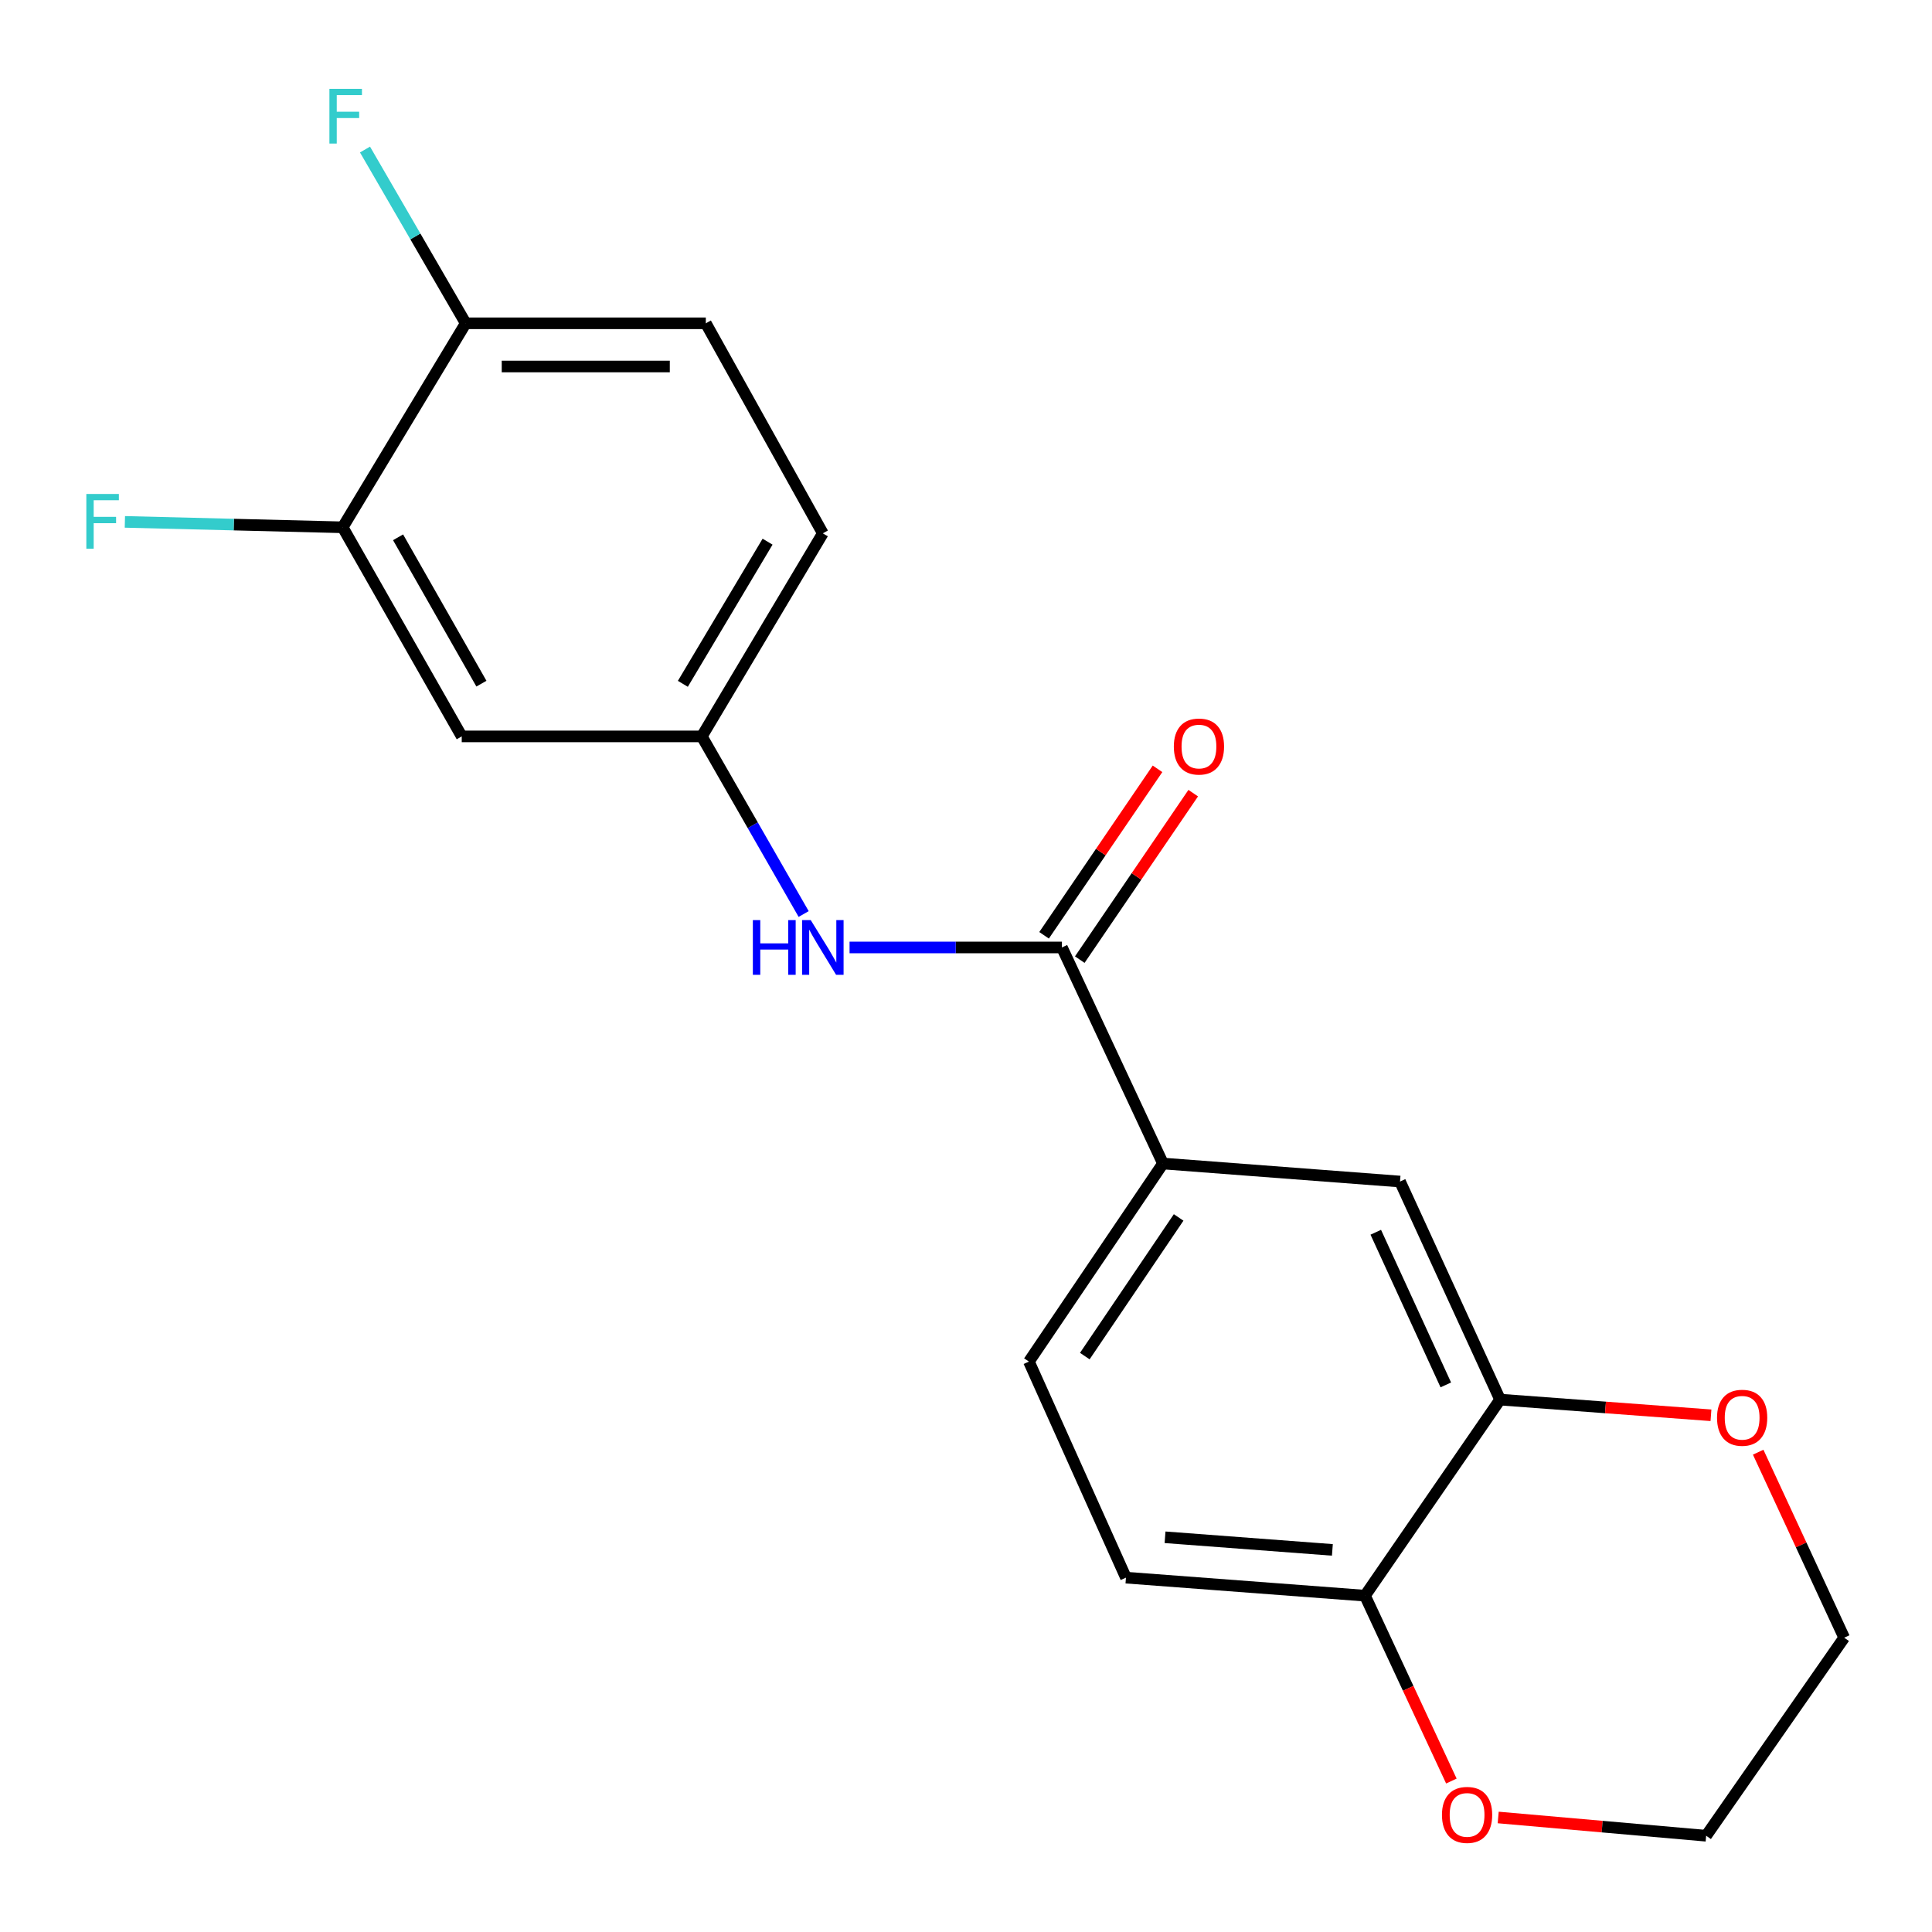 <?xml version='1.0' encoding='iso-8859-1'?>
<svg version='1.1' baseProfile='full'
              xmlns='http://www.w3.org/2000/svg'
                      xmlns:rdkit='http://www.rdkit.org/xml'
                      xmlns:xlink='http://www.w3.org/1999/xlink'
                  xml:space='preserve'
width='1000px' height='1000px' viewBox='0 0 1000 1000'>
<!-- END OF HEADER -->
<rect style='opacity:1.0;fill:#FFFFFF;stroke:none' width='1000' height='1000' x='0' y='0'> </rect>
<path class='bond-0' d='M 549.649,490.405 L 494.689,490.405' style='fill:none;fill-rule:evenodd;stroke:#000000;stroke-width:6px;stroke-linecap:butt;stroke-linejoin:miter;stroke-opacity:1' />
<path class='bond-0' d='M 494.689,490.405 L 439.73,490.405' style='fill:none;fill-rule:evenodd;stroke:#0000FF;stroke-width:6px;stroke-linecap:butt;stroke-linejoin:miter;stroke-opacity:1' />
<path class='bond-1' d='M 549.649,490.405 L 601.955,602.234' style='fill:none;fill-rule:evenodd;stroke:#000000;stroke-width:6px;stroke-linecap:butt;stroke-linejoin:miter;stroke-opacity:1' />
<path class='bond-10' d='M 558.887,496.701 L 588.248,453.616' style='fill:none;fill-rule:evenodd;stroke:#000000;stroke-width:6px;stroke-linecap:butt;stroke-linejoin:miter;stroke-opacity:1' />
<path class='bond-10' d='M 588.248,453.616 L 617.608,410.531' style='fill:none;fill-rule:evenodd;stroke:#FF0000;stroke-width:6px;stroke-linecap:butt;stroke-linejoin:miter;stroke-opacity:1' />
<path class='bond-10' d='M 540.411,484.11 L 569.772,441.025' style='fill:none;fill-rule:evenodd;stroke:#000000;stroke-width:6px;stroke-linecap:butt;stroke-linejoin:miter;stroke-opacity:1' />
<path class='bond-10' d='M 569.772,441.025 L 599.132,397.941' style='fill:none;fill-rule:evenodd;stroke:#FF0000;stroke-width:6px;stroke-linecap:butt;stroke-linejoin:miter;stroke-opacity:1' />
<path class='bond-7' d='M 415.971,473.097 L 389.613,427.128' style='fill:none;fill-rule:evenodd;stroke:#0000FF;stroke-width:6px;stroke-linecap:butt;stroke-linejoin:miter;stroke-opacity:1' />
<path class='bond-7' d='M 389.613,427.128 L 363.255,381.16' style='fill:none;fill-rule:evenodd;stroke:#000000;stroke-width:6px;stroke-linecap:butt;stroke-linejoin:miter;stroke-opacity:1' />
<path class='bond-4' d='M 601.955,602.234 L 724.652,611.562' style='fill:none;fill-rule:evenodd;stroke:#000000;stroke-width:6px;stroke-linecap:butt;stroke-linejoin:miter;stroke-opacity:1' />
<path class='bond-12' d='M 601.955,602.234 L 532.57,704.759' style='fill:none;fill-rule:evenodd;stroke:#000000;stroke-width:6px;stroke-linecap:butt;stroke-linejoin:miter;stroke-opacity:1' />
<path class='bond-12' d='M 610.064,630.144 L 561.494,701.912' style='fill:none;fill-rule:evenodd;stroke:#000000;stroke-width:6px;stroke-linecap:butt;stroke-linejoin:miter;stroke-opacity:1' />
<path class='bond-2' d='M 776.437,724.434 L 724.652,611.562' style='fill:none;fill-rule:evenodd;stroke:#000000;stroke-width:6px;stroke-linecap:butt;stroke-linejoin:miter;stroke-opacity:1' />
<path class='bond-2' d='M 748.347,716.827 L 712.098,637.816' style='fill:none;fill-rule:evenodd;stroke:#000000;stroke-width:6px;stroke-linecap:butt;stroke-linejoin:miter;stroke-opacity:1' />
<path class='bond-9' d='M 776.437,724.434 L 831.013,728.492' style='fill:none;fill-rule:evenodd;stroke:#000000;stroke-width:6px;stroke-linecap:butt;stroke-linejoin:miter;stroke-opacity:1' />
<path class='bond-9' d='M 831.013,728.492 L 885.589,732.55' style='fill:none;fill-rule:evenodd;stroke:#FF0000;stroke-width:6px;stroke-linecap:butt;stroke-linejoin:miter;stroke-opacity:1' />
<path class='bond-20' d='M 776.437,724.434 L 706.517,825.916' style='fill:none;fill-rule:evenodd;stroke:#000000;stroke-width:6px;stroke-linecap:butt;stroke-linejoin:miter;stroke-opacity:1' />
<path class='bond-3' d='M 177.371,272.933 L 238.993,381.16' style='fill:none;fill-rule:evenodd;stroke:#000000;stroke-width:6px;stroke-linecap:butt;stroke-linejoin:miter;stroke-opacity:1' />
<path class='bond-3' d='M 206.044,278.105 L 249.179,353.863' style='fill:none;fill-rule:evenodd;stroke:#000000;stroke-width:6px;stroke-linecap:butt;stroke-linejoin:miter;stroke-opacity:1' />
<path class='bond-15' d='M 177.371,272.933 L 121.004,271.53' style='fill:none;fill-rule:evenodd;stroke:#000000;stroke-width:6px;stroke-linecap:butt;stroke-linejoin:miter;stroke-opacity:1' />
<path class='bond-15' d='M 121.004,271.53 L 64.636,270.127' style='fill:none;fill-rule:evenodd;stroke:#33CCCC;stroke-width:6px;stroke-linecap:butt;stroke-linejoin:miter;stroke-opacity:1' />
<path class='bond-21' d='M 177.371,272.933 L 241.055,167.34' style='fill:none;fill-rule:evenodd;stroke:#000000;stroke-width:6px;stroke-linecap:butt;stroke-linejoin:miter;stroke-opacity:1' />
<path class='bond-5' d='M 238.993,381.16 L 363.255,381.16' style='fill:none;fill-rule:evenodd;stroke:#000000;stroke-width:6px;stroke-linecap:butt;stroke-linejoin:miter;stroke-opacity:1' />
<path class='bond-6' d='M 706.517,825.916 L 582.789,816.588' style='fill:none;fill-rule:evenodd;stroke:#000000;stroke-width:6px;stroke-linecap:butt;stroke-linejoin:miter;stroke-opacity:1' />
<path class='bond-6' d='M 689.639,802.222 L 603.029,795.692' style='fill:none;fill-rule:evenodd;stroke:#000000;stroke-width:6px;stroke-linecap:butt;stroke-linejoin:miter;stroke-opacity:1' />
<path class='bond-11' d='M 706.517,825.916 L 728.872,873.889' style='fill:none;fill-rule:evenodd;stroke:#000000;stroke-width:6px;stroke-linecap:butt;stroke-linejoin:miter;stroke-opacity:1' />
<path class='bond-11' d='M 728.872,873.889 L 751.227,921.863' style='fill:none;fill-rule:evenodd;stroke:#FF0000;stroke-width:6px;stroke-linecap:butt;stroke-linejoin:miter;stroke-opacity:1' />
<path class='bond-16' d='M 363.255,381.16 L 425.896,276.051' style='fill:none;fill-rule:evenodd;stroke:#000000;stroke-width:6px;stroke-linecap:butt;stroke-linejoin:miter;stroke-opacity:1' />
<path class='bond-16' d='M 353.445,353.948 L 397.294,280.371' style='fill:none;fill-rule:evenodd;stroke:#000000;stroke-width:6px;stroke-linecap:butt;stroke-linejoin:miter;stroke-opacity:1' />
<path class='bond-8' d='M 241.055,167.34 L 365.33,167.34' style='fill:none;fill-rule:evenodd;stroke:#000000;stroke-width:6px;stroke-linecap:butt;stroke-linejoin:miter;stroke-opacity:1' />
<path class='bond-8' d='M 259.696,189.698 L 346.689,189.698' style='fill:none;fill-rule:evenodd;stroke:#000000;stroke-width:6px;stroke-linecap:butt;stroke-linejoin:miter;stroke-opacity:1' />
<path class='bond-17' d='M 241.055,167.34 L 214.991,122.371' style='fill:none;fill-rule:evenodd;stroke:#000000;stroke-width:6px;stroke-linecap:butt;stroke-linejoin:miter;stroke-opacity:1' />
<path class='bond-17' d='M 214.991,122.371 L 188.926,77.402' style='fill:none;fill-rule:evenodd;stroke:#33CCCC;stroke-width:6px;stroke-linecap:butt;stroke-linejoin:miter;stroke-opacity:1' />
<path class='bond-18' d='M 910.029,751.649 L 932.287,799.658' style='fill:none;fill-rule:evenodd;stroke:#FF0000;stroke-width:6px;stroke-linecap:butt;stroke-linejoin:miter;stroke-opacity:1' />
<path class='bond-18' d='M 932.287,799.658 L 954.545,847.666' style='fill:none;fill-rule:evenodd;stroke:#000000;stroke-width:6px;stroke-linecap:butt;stroke-linejoin:miter;stroke-opacity:1' />
<path class='bond-19' d='M 775.463,940.725 L 829.281,945.452' style='fill:none;fill-rule:evenodd;stroke:#FF0000;stroke-width:6px;stroke-linecap:butt;stroke-linejoin:miter;stroke-opacity:1' />
<path class='bond-19' d='M 829.281,945.452 L 883.098,950.179' style='fill:none;fill-rule:evenodd;stroke:#000000;stroke-width:6px;stroke-linecap:butt;stroke-linejoin:miter;stroke-opacity:1' />
<path class='bond-13' d='M 532.57,704.759 L 582.789,816.588' style='fill:none;fill-rule:evenodd;stroke:#000000;stroke-width:6px;stroke-linecap:butt;stroke-linejoin:miter;stroke-opacity:1' />
<path class='bond-14' d='M 365.33,167.34 L 425.896,276.051' style='fill:none;fill-rule:evenodd;stroke:#000000;stroke-width:6px;stroke-linecap:butt;stroke-linejoin:miter;stroke-opacity:1' />
<path class='bond-22' d='M 954.545,847.666 L 883.098,950.179' style='fill:none;fill-rule:evenodd;stroke:#000000;stroke-width:6px;stroke-linecap:butt;stroke-linejoin:miter;stroke-opacity:1' />
<path  class='atom-1' d='M 389.676 476.245
L 393.516 476.245
L 393.516 488.285
L 407.996 488.285
L 407.996 476.245
L 411.836 476.245
L 411.836 504.565
L 407.996 504.565
L 407.996 491.485
L 393.516 491.485
L 393.516 504.565
L 389.676 504.565
L 389.676 476.245
' fill='#0000FF'/>
<path  class='atom-1' d='M 419.636 476.245
L 428.916 491.245
Q 429.836 492.725, 431.316 495.405
Q 432.796 498.085, 432.876 498.245
L 432.876 476.245
L 436.636 476.245
L 436.636 504.565
L 432.756 504.565
L 422.796 488.165
Q 421.636 486.245, 420.396 484.045
Q 419.196 481.845, 418.836 481.165
L 418.836 504.565
L 415.156 504.565
L 415.156 476.245
L 419.636 476.245
' fill='#0000FF'/>
<path  class='atom-10' d='M 888.73 733.83
Q 888.73 727.03, 892.09 723.23
Q 895.45 719.43, 901.73 719.43
Q 908.01 719.43, 911.37 723.23
Q 914.73 727.03, 914.73 733.83
Q 914.73 740.71, 911.33 744.63
Q 907.93 748.51, 901.73 748.51
Q 895.49 748.51, 892.09 744.63
Q 888.73 740.75, 888.73 733.83
M 901.73 745.31
Q 906.05 745.31, 908.37 742.43
Q 910.73 739.51, 910.73 733.83
Q 910.73 728.27, 908.37 725.47
Q 906.05 722.63, 901.73 722.63
Q 897.41 722.63, 895.05 725.43
Q 892.73 728.23, 892.73 733.83
Q 892.73 739.55, 895.05 742.43
Q 897.41 745.31, 901.73 745.31
' fill='#FF0000'/>
<path  class='atom-11' d='M 607.575 386.407
Q 607.575 379.607, 610.935 375.807
Q 614.295 372.007, 620.575 372.007
Q 626.855 372.007, 630.215 375.807
Q 633.575 379.607, 633.575 386.407
Q 633.575 393.287, 630.175 397.207
Q 626.775 401.087, 620.575 401.087
Q 614.335 401.087, 610.935 397.207
Q 607.575 393.327, 607.575 386.407
M 620.575 397.887
Q 624.895 397.887, 627.215 395.007
Q 629.575 392.087, 629.575 386.407
Q 629.575 380.847, 627.215 378.047
Q 624.895 375.207, 620.575 375.207
Q 616.255 375.207, 613.895 378.007
Q 611.575 380.807, 611.575 386.407
Q 611.575 392.127, 613.895 395.007
Q 616.255 397.887, 620.575 397.887
' fill='#FF0000'/>
<path  class='atom-12' d='M 746.358 939.39
Q 746.358 932.59, 749.718 928.79
Q 753.078 924.99, 759.358 924.99
Q 765.638 924.99, 768.998 928.79
Q 772.358 932.59, 772.358 939.39
Q 772.358 946.27, 768.958 950.19
Q 765.558 954.07, 759.358 954.07
Q 753.118 954.07, 749.718 950.19
Q 746.358 946.31, 746.358 939.39
M 759.358 950.87
Q 763.678 950.87, 765.998 947.99
Q 768.358 945.07, 768.358 939.39
Q 768.358 933.83, 765.998 931.03
Q 763.678 928.19, 759.358 928.19
Q 755.038 928.19, 752.678 930.99
Q 750.358 933.79, 750.358 939.39
Q 750.358 945.11, 752.678 947.99
Q 755.038 950.87, 759.358 950.87
' fill='#FF0000'/>
<path  class='atom-16' d='M 44.689 255.681
L 61.529 255.681
L 61.529 258.921
L 48.489 258.921
L 48.489 267.521
L 60.089 267.521
L 60.089 270.801
L 48.489 270.801
L 48.489 284.001
L 44.689 284.001
L 44.689 255.681
' fill='#33CCCC'/>
<path  class='atom-18' d='M 170.504 45.984
L 187.344 45.984
L 187.344 49.224
L 174.304 49.224
L 174.304 57.825
L 185.904 57.825
L 185.904 61.105
L 174.304 61.105
L 174.304 74.305
L 170.504 74.305
L 170.504 45.984
' fill='#33CCCC'/>
</svg>
